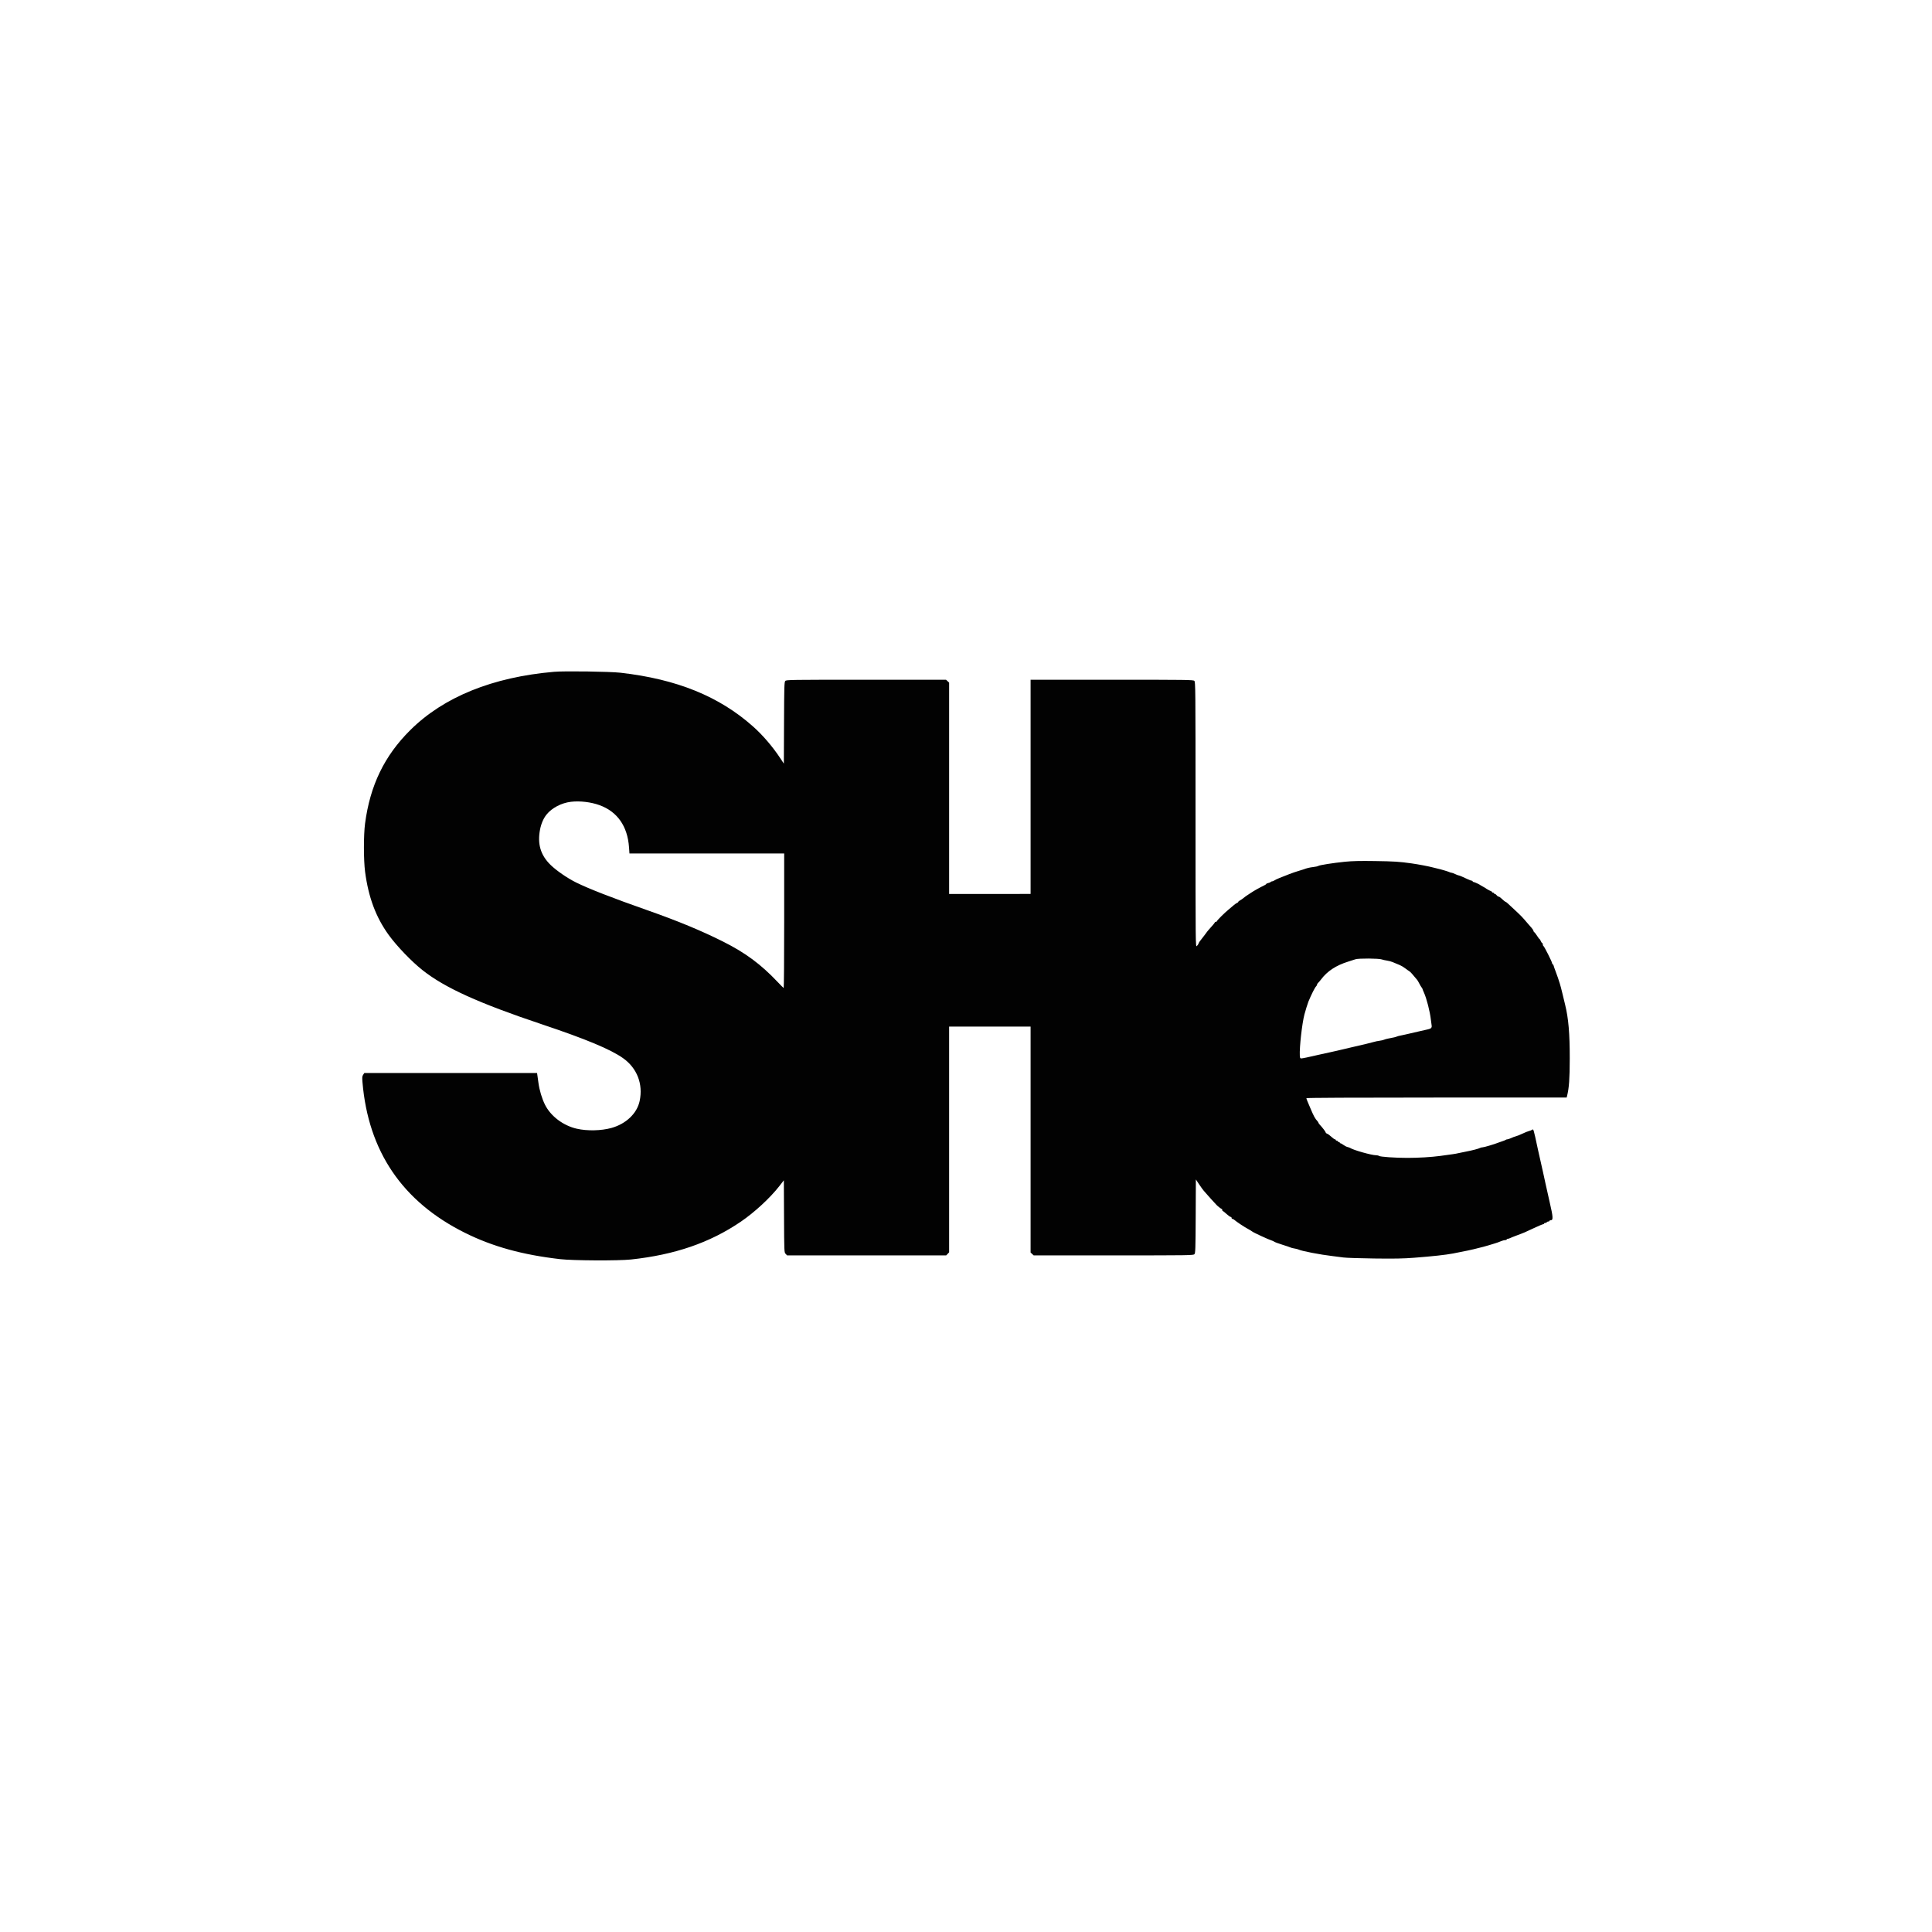 <svg width="400" height="400" viewBox="0 0 400 400" fill="none" xmlns="http://www.w3.org/2000/svg"><g clip-path="url(#clip0_798_5363)"><path fill-rule="evenodd" clip-rule="evenodd" d="M114.729 139.089C101.963 140.193 91.863 144.288 84.935 151.169 79.582 156.484 76.62 162.611 75.58 170.514 75.267 172.898 75.27 178.064 75.586 180.483 76.274 185.747 77.817 189.886 80.447 193.53 82.143 195.879 85.177 199.039 87.493 200.871 92.1 204.514 99.127 207.699 112.24 212.089 121.291 215.119 126.419 217.258 128.982 219.071 131.9 221.136 133.181 224.438 132.43 227.96 131.88 230.537 129.601 232.703 126.558 233.54 124.465 234.117 121.577 234.179 119.436 233.694 116.614 233.054 114.012 231.092 112.831 228.712 112.202 227.445 111.691 225.74 111.48 224.2 111.392 223.567 111.292 222.847 111.256 222.602L111.191 222.156H93.309 75.427L75.188 222.519C74.988 222.822 74.963 223.065 75.041 223.995 76.235 238.369 83.317 248.797 96.258 255.24 101.98 258.088 108.133 259.791 115.973 260.694 118.613 260.999 128.035 261.045 130.628 260.766 139.722 259.789 146.971 257.294 153.371 252.941 156.239 250.989 159.457 248.012 161.396 245.516L162.288 244.368 162.324 251.825C162.36 259.259 162.361 259.283 162.659 259.598L162.959 259.915h16.473 16.473L196.206 259.597 196.506 259.279V235.912 212.544h8.434H213.373v23.387 23.387L213.693 259.616 214.013 259.915h16.526c15.803.0 16.536-.011 16.753-.25C247.497 259.44 247.524 258.646 247.556 251.804L247.591 244.193 248.279 245.223C248.657 245.789 249.082 246.376 249.222 246.528 249.363 246.679 249.707 247.07 249.987 247.397 250.397 247.877 251.334 248.908 251.914 249.517 252.16 249.775 252.854 250.303 252.949 250.303 253.006 250.303 253.053 250.396 253.053 250.509 253.053 250.623 253.099 250.716 253.156 250.717 253.213 250.718 253.563 250.996 253.933 251.335S254.692 251.951 254.797 251.951 254.988 252.044 254.988 252.157 255.07 252.363 255.169 252.363C255.269 252.363 255.471 252.474 255.619 252.611 255.766 252.747 256.291 253.126 256.785 253.454 257.606 253.997 257.863 254.153 258.875 254.719 259.056 254.82 259.236 254.938 259.274 254.98 259.427 255.151 262.741 256.68 263.283 256.831 263.473 256.884 263.722 257 263.836 257.09 263.95 257.18 264.697 257.456 265.495 257.703 266.294 257.95 267.053 258.208 267.183 258.276S267.686 258.44 268.013 258.489C268.339 258.539 268.716 258.635 268.85 258.704 269.459 259.014 273.377 259.769 275.865 260.055 276.587 260.138 277.613 260.27 278.146 260.348 278.678 260.426 281.54 260.52 284.505 260.558 288.734 260.612 290.524 260.578 292.801 260.402 296.601 260.108 299.267 259.816 300.82 259.524 303.226 259.07 304.921 258.707 306.073 258.397 306.377 258.316 306.844 258.199 307.11 258.138 307.376 258.078 307.874 257.936 308.216 257.824 308.558 257.712 309.118 257.541 309.46 257.445 309.803 257.349 310.346 257.155 310.669 257.013 310.991 256.872 311.411 256.757 311.602 256.757 311.793 256.757 311.949 256.695 311.949 256.619 311.949 256.544 312.043 256.482 312.158 256.482S312.476 256.424 312.608 256.353C312.74 256.282 313.377 256.026 314.023 255.784 315.657 255.174 315.555 255.217 317.517 254.293 318.489 253.836 319.375 253.461 319.487 253.461 319.6 253.461 319.691 253.4 319.691 253.324 319.691 253.249 319.816 253.187 319.968 253.187 320.12 253.187 320.244 253.125 320.244 253.05 320.244 252.974 320.369 252.912 320.521 252.912S320.797 252.85 320.797 252.775C320.797 252.699 320.921 252.638 321.071 252.638 321.6 252.638 321.563 251.99 320.866 248.999 320.761 248.546 320.574 247.712 320.451 247.145 320.328 246.579 320.114 245.621 319.975 245.017 319.837 244.413 319.614 243.393 319.482 242.752 319.349 242.11 319.127 241.121 318.989 240.555 318.851 239.988 318.58 238.783 318.387 237.877 317.482 233.63 317.495 233.672 317.171 233.926 317.075 234.001 316.809 234.107 316.581 234.159 316.352 234.212 315.73 234.462 315.198 234.715 314.666 234.967 314.048 235.215 313.825 235.264 313.602 235.314 313.17 235.475 312.866 235.621 312.561 235.767 312.212 235.886 312.089 235.886S311.807 235.935 311.735 235.996C311.663 236.056 311.355 236.183 311.05 236.279 310.746 236.375 310.373 236.506 310.221 236.569 309.533 236.857 307.271 237.534 306.997 237.534 306.829 237.534 306.584 237.591 306.451 237.66 306.094 237.848 304.84 238.175 303.515 238.426 302.869 238.549 302.123 238.703 301.856 238.768 301.398 238.881 300.757 238.977 298.193 239.32 296.328 239.569 293.739 239.725 291.404 239.728 288.871 239.731 285.677 239.507 285.481 239.312 285.408 239.241 285.144 239.182 284.895 239.182 283.984 239.182 280.153 238.101 279.528 237.668 279.452 237.615 279.21 237.529 278.991 237.477 278.771 237.425 278.392 237.231 278.148 237.046 277.905 236.861 277.633 236.71 277.545 236.71 277.457 236.71 277.385 236.648 277.385 236.573 277.385 236.497 277.292 236.436 277.178 236.436S276.971 236.374 276.971 236.298C276.971 236.223 276.877 236.161 276.763 236.161 276.649 236.161 276.556 236.099 276.556 236.024 276.556 235.948 276.478 235.886 276.382 235.886 276.287 235.886 275.951 235.645 275.636 235.351 275.322 235.056 274.933 234.774 274.773 234.724 274.613 234.673 274.482 234.568 274.482 234.489 274.482 234.345 273.843 233.497 273.272 232.885 273.101 232.701 272.961 232.503 272.961 232.443 272.961 232.384 272.884 232.253 272.788 232.151 272.257 231.581 272 231.108 271.238 229.296 271.063 228.88 270.82 228.307 270.697 228.021 270.573 227.735 270.473 227.442 270.473 227.369 270.473 227.284 280.177 227.236 297.417 227.236H324.362L324.439 226.927C324.86 225.246 324.994 223.381 325 219.135 325.007 213.978 324.733 210.793 324.041 208.013 323.938 207.598 323.693 206.578 323.496 205.748 323.3 204.917 323.048 203.959 322.937 203.619 322.826 203.28 322.645 202.723 322.534 202.384 322.423 202.044 322.199 201.426 322.035 201.011 321.871 200.595 321.705 200.116 321.666 199.946 321.627 199.777 321.54 199.638 321.472 199.638 321.405 199.638 321.35 199.544 321.35 199.429 321.35 199.166 319.749 195.982 319.557 195.864 319.479 195.816 319.415 195.657 319.415 195.51 319.415 195.364 319.36 195.244 319.293 195.244S319.094 195.058 319 194.832C318.906 194.605 318.789 194.42 318.741 194.42 318.694 194.419 318.471 194.126 318.246 193.767 318.021 193.409 317.757 193.066 317.658 193.006 317.56 192.945 317.479 192.813 317.479 192.711 317.479 192.61 317.308 192.338 317.099 192.107S316.501 191.431 316.235 191.119C315.102 189.788 315.09 189.775 313.539 188.319 312.08 186.948 311.834 186.731 311.743 186.731 311.66 186.731 311.195 186.356 310.763 185.941 310.586 185.771 310.358 185.632 310.258 185.632 310.157 185.632 309.985 185.509 309.875 185.358 309.766 185.207 309.596 185.083 309.499 185.083 309.402 185.083 309.322 185.021 309.322 184.946 309.322 184.87 309.229 184.808 309.115 184.808 309.001 184.808 308.907 184.754 308.907 184.687 308.907 184.62 308.799 184.532 308.665 184.49 308.428 184.415 307.661 183.983 307.525 183.847 307.487 183.809 307.269 183.686 307.041 183.573S306.595 183.336 306.557 183.298C306.398 183.14 305.271 182.612 305.092 182.612 304.985 182.612 304.898 182.55 304.898 182.474 304.898 182.399 304.811 182.337 304.704 182.337 304.597 182.337 304.27 182.222 303.978 182.081 302.96 181.592 302.125 181.239 301.984 181.239 301.907 181.239 301.586 181.115 301.271 180.964S300.616 180.689 300.515 180.689 300.224 180.633 300.092 180.564C299.847 180.435 298.197 179.948 297.571 179.819 297.38 179.779 296.976 179.68 296.672 179.597 295.806 179.362 293.684 178.959 292.248 178.755 289.731 178.399 288.639 178.329 284.713 178.271 281.539 178.224 279.983 178.26 278.422 178.419 275.951 178.669 273.141 179.114 272.916 179.29 272.827 179.359 272.381 179.457 271.924 179.508 271.163 179.592 270.576 179.734 269.85 180.008 269.698 180.066 269.201 180.22 268.744 180.351 268.288 180.482 267.448 180.773 266.878 180.999 266.308 181.224 265.437 181.567 264.942 181.761 264.448 181.954 263.946 182.194 263.825 182.293 263.705 182.393 263.507 182.474 263.384 182.474 263.262 182.474 263.126 182.531 263.083 182.601 263.039 182.671 262.818 182.768 262.591 182.818 262.363 182.868 262.177 182.949 262.176 183 262.176 183.051 262.036 183.161 261.865 183.245 260.728 183.804 259.645 184.41 258.944 184.881 258.497 185.181 258.034 185.488 257.915 185.564 257.796 185.639 257.571 185.814 257.415 185.953 257.259 186.091 256.96 186.294 256.751 186.403 256.542 186.511 256.371 186.656 256.371 186.725 256.371 186.794 256.262 186.886 256.129 186.93 255.996 186.974 255.66 187.21 255.383 187.454 255.107 187.698 254.636 188.095 254.338 188.336 253.547 188.974 251.946 190.571 251.946 190.721 251.946 190.792 251.853 190.85 251.739 190.85S251.532 190.896 251.532 190.953C251.532 191.043 251.003 191.679 250.192 192.565 250.054 192.716 249.798 193.048 249.623 193.304 249.447 193.559 249.23 193.846 249.139 193.94 249.048 194.034 248.881 194.25 248.767 194.42 248.653 194.589 248.49 194.801 248.405 194.889 248.32 194.978 248.209 195.179 248.159 195.335 248.109 195.491 247.945 195.73 247.795 195.865 247.524 196.109 247.522 195.983 247.522 168.649 247.522 142.219 247.513 141.179 247.269 140.96 247.037 140.752 245.675 140.733 230.496 140.733H213.975 213.373V141.369v21.857 21.857H204.94h-8.434V163.207 141.33L196.186 141.032 195.866 140.733H179.341c-15.806.0-16.536.011-16.754.25C162.382 141.209 162.356 142.059 162.324 149.668L162.288 158.102 161.611 157.073C159.982 154.597 157.93 152.203 155.87 150.375c-7.011-6.22-15.757-9.762-27.399-11.094C126.299 139.032 116.905 138.901 114.729 139.089zm3.464 26.915C116.235 166.236 114.271 167.264 113.16 168.639 112.523 169.428 112.047 170.524 111.812 171.741 111.235 174.736 111.915 177.034 113.976 179.057 115.17 180.229 117.414 181.778 119.227 182.683 121.838 183.985 126.737 185.893 134.223 188.523 140.312 190.662 145.287 192.726 149.699 194.942 154.348 197.278 157.529 199.635 161.039 203.345 161.646 203.987 162.191 204.532 162.25 204.558 162.309 204.583 162.357 198.327 162.357 190.655V176.707H146.34 130.323L130.232 175.418C129.922 171.041 127.813 168.036 124.109 166.693 122.33 166.049 120.054 165.783 118.193 166.004zm162.441 32.602C280.33 198.709 279.652 198.928 279.128 199.091 276.608 199.876 274.796 201.066 273.514 202.779 273.324 203.033 273.06 203.34 272.927 203.461 272.793 203.581 272.685 203.755 272.685 203.846S272.599 204.097 272.494 204.201C272.219 204.475 271.523 205.855 270.884 207.395 270.747 207.723 270.28 209.23 270.071 210.015 269.581 211.855 269.021 216.82 269.111 218.535 269.136 219.026 269.19 219.135 269.41 219.135 269.663 219.135 270.762 218.904 273.307 218.316 273.915 218.175 274.911 217.957 275.519 217.831 276.127 217.705 276.936 217.521 277.316 217.423 277.696 217.325 278.63 217.104 279.39 216.934 281.714 216.412 284.068 215.847 284.512 215.703 284.744 215.629 285.241 215.527 285.618 215.479 285.995 215.43 286.416 215.332 286.554 215.262 286.692 215.191 287.097 215.079 287.453 215.013 288.595 214.8 288.924 214.723 289.206 214.603 289.358 214.538 289.669 214.454 289.897 214.416 290.126 214.377 290.592 214.277 290.934 214.193 291.276 214.109 291.805 213.986 292.109 213.921 292.414 213.856 293.222 213.671 293.907 213.51 294.591 213.35 295.392 213.166 295.686 213.103 296.304 212.969 296.49 212.753 296.401 212.27 296.366 212.081 296.296 211.556 296.245 211.103 296.058 209.426 295.363 206.71 294.815 205.51 294.652 205.152 294.516 204.812 294.514 204.754 294.511 204.697 294.431 204.556 294.335 204.443 294.238 204.33 294.024 203.971 293.859 203.646 293.693 203.321 293.497 202.981 293.423 202.891 292.463 201.722 291.992 201.2 291.799 201.093 291.671 201.023 291.285 200.75 290.94 200.487 290.594 200.224 290.094 199.923 289.828 199.817 289.322 199.616 289.106 199.526 288.307 199.183 288.041 199.068 287.513 198.93 287.132 198.875 286.752 198.821 286.286 198.716 286.095 198.642 285.513 198.416 281.275 198.388 280.634 198.606z" fill="#020202"/></g><defs><clipPath id="clip0_798_5363"><rect width="250" height="121.951" fill="#fff" transform="translate(75 139)"/></clipPath></defs></svg>